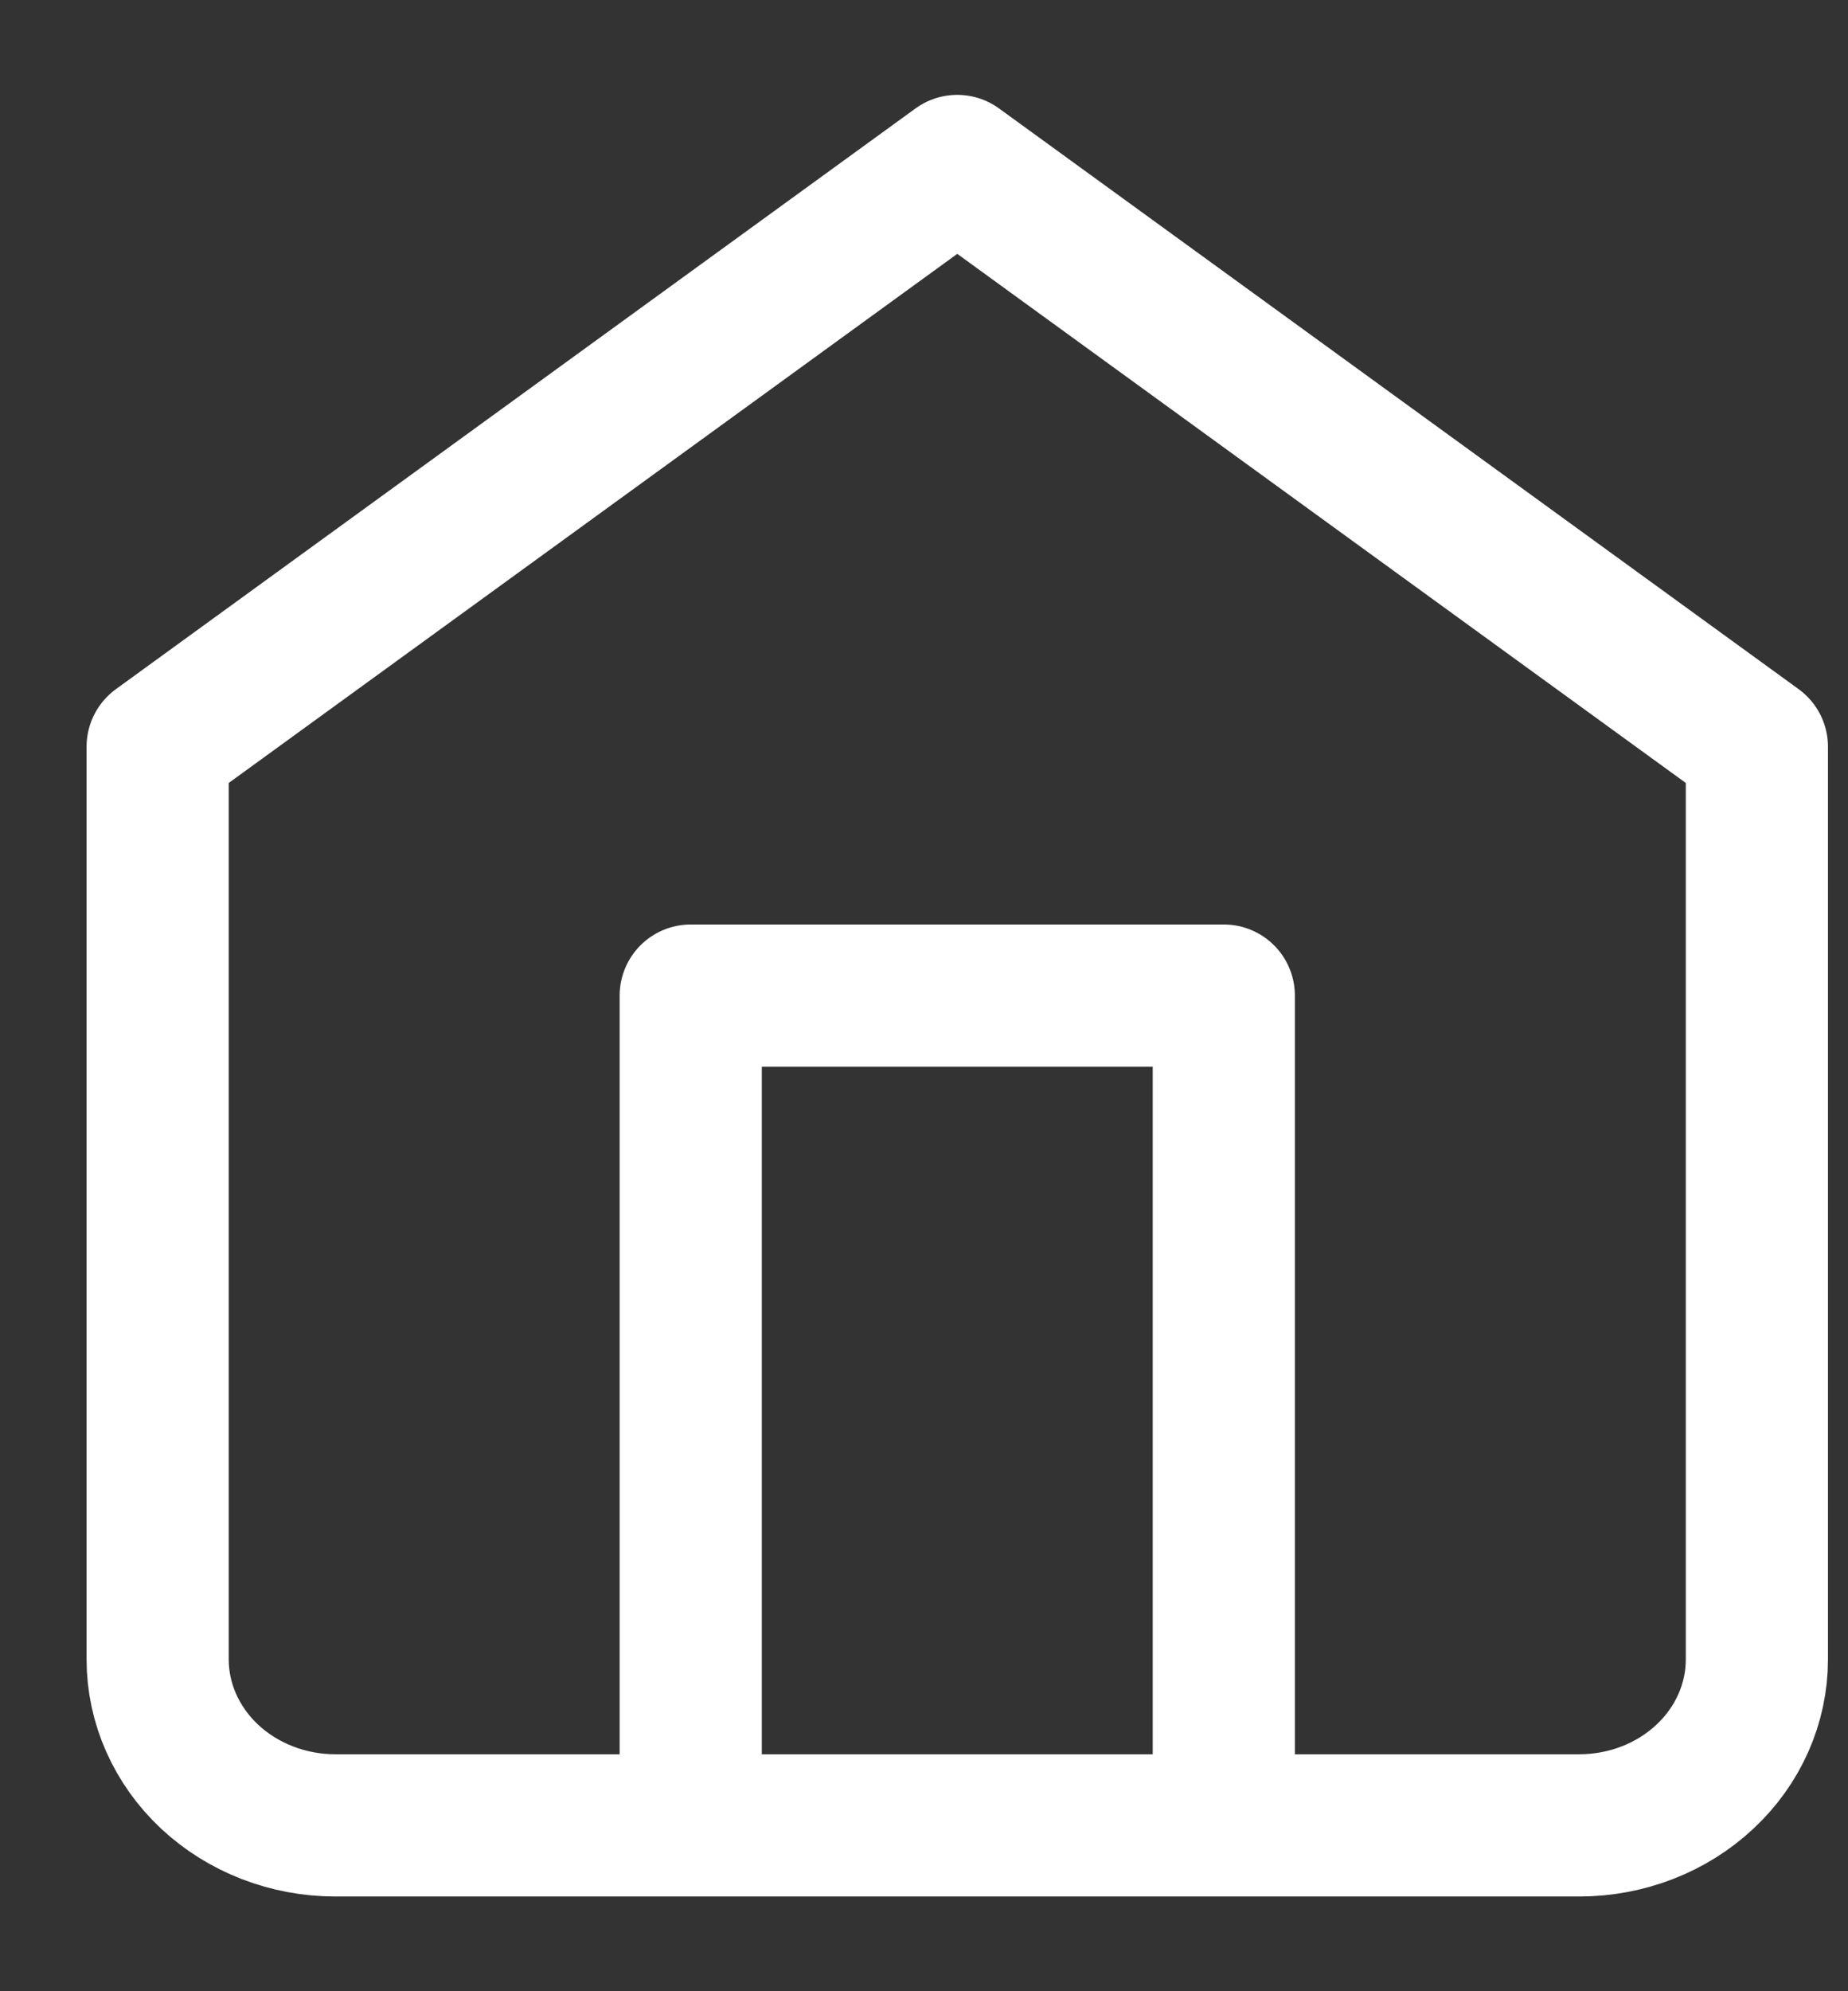 <svg width="13" height="14" viewBox="0 0 13 14" fill="none" xmlns="http://www.w3.org/2000/svg">
<rect x="0" y="0" width="13" height="14" fill="#333333" stroke="none"/>
<path d="M1.109 5.25L6.734 1.167L12.359 5.25V11.667C12.359 11.976 12.228 12.273 11.993 12.492C11.759 12.711 11.441 12.834 11.109 12.834H2.359C2.028 12.834 1.71 12.711 1.475 12.492C1.241 12.273 1.109 11.976 1.109 11.667V5.25Z" stroke="white" stroke-linecap="round" stroke-linejoin="round"/>
<path d="M4.859 12.833V7H8.609V12.833" stroke="white" stroke-linecap="round" stroke-linejoin="round"/>
</svg>
